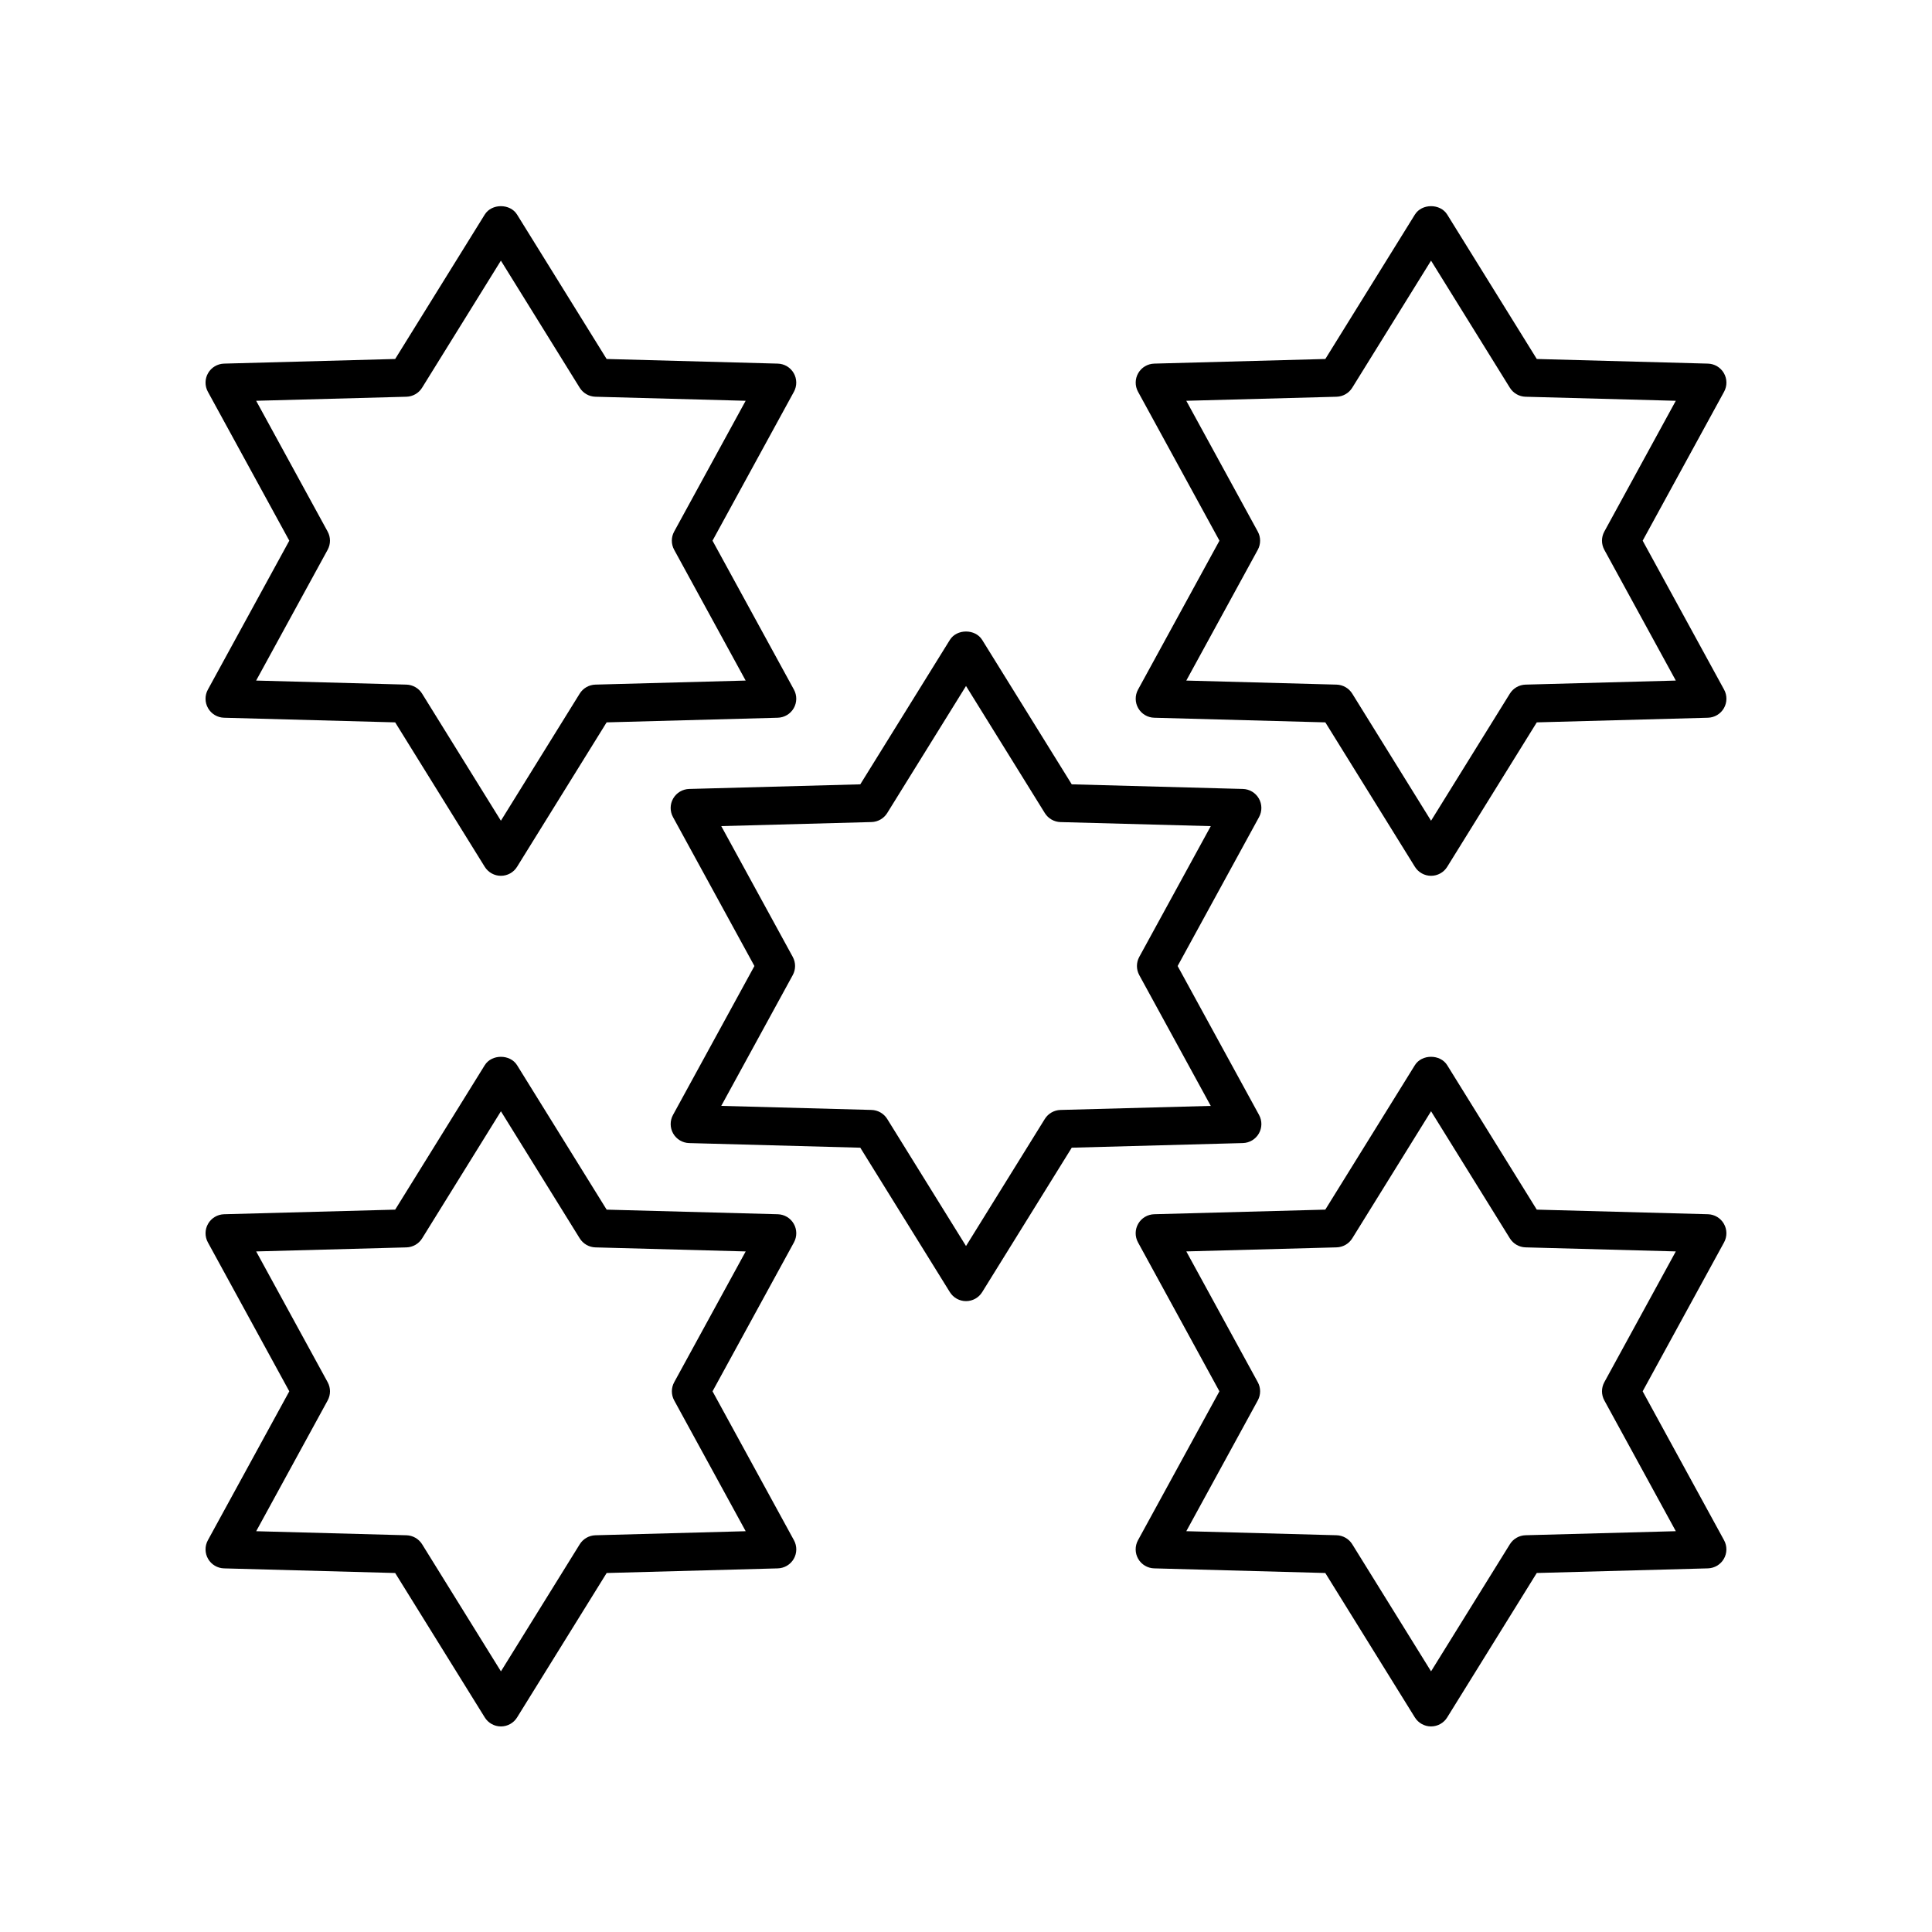 <?xml version="1.0" encoding="UTF-8"?>
<!-- Uploaded to: ICON Repo, www.iconrepo.com, Generator: ICON Repo Mixer Tools -->
<svg fill="#000000" width="800px" height="800px" version="1.1" viewBox="144 144 512 512" xmlns="http://www.w3.org/2000/svg">
 <g>
  <path d="m272.47 599.14c0.918 1.48 2.535 2.383 4.281 2.383s3.363-0.898 4.281-2.383l23.738-38.277 45.352-1.227c1.754-0.051 3.359-1.004 4.234-2.527 0.875-1.52 0.895-3.387 0.051-4.926l-21.578-39.469 21.578-39.473c0.84-1.539 0.82-3.406-0.055-4.926-0.875-1.523-2.477-2.481-4.231-2.527l-45.352-1.219-23.738-38.281c-1.84-2.961-6.727-2.961-8.566 0l-23.738 38.281-45.352 1.219c-1.754 0.051-3.359 1.004-4.231 2.527-0.875 1.52-0.895 3.387-0.055 4.926l21.578 39.473-21.578 39.469c-0.84 1.539-0.82 3.406 0.051 4.926 0.875 1.523 2.481 2.481 4.234 2.527l45.352 1.227zm-41.637-84.008c0.824-1.504 0.824-3.324 0-4.832l-18.945-34.656 39.828-1.074c1.695-0.051 3.254-0.945 4.148-2.383l20.887-33.688 20.887 33.688c0.895 1.438 2.453 2.332 4.148 2.383l39.828 1.074-18.945 34.656c-0.824 1.504-0.824 3.324 0 4.832l18.945 34.656-39.828 1.074c-1.695 0.051-3.254 0.945-4.148 2.383l-20.887 33.684-20.887-33.684c-0.895-1.438-2.449-2.332-4.144-2.383l-39.828-1.074z"/>
  <path d="m579.32 512.71 21.578-39.473c0.84-1.539 0.82-3.406-0.055-4.926-0.875-1.523-2.477-2.481-4.231-2.527l-45.352-1.219-23.738-38.281c-1.84-2.961-6.727-2.961-8.566 0l-23.738 38.281-45.352 1.219c-1.754 0.051-3.359 1.004-4.231 2.527-0.875 1.52-0.895 3.387-0.055 4.926l21.578 39.473-21.578 39.469c-0.84 1.539-0.82 3.406 0.051 4.926 0.875 1.523 2.481 2.481 4.234 2.527l45.352 1.227 23.738 38.277c0.922 1.48 2.543 2.383 4.285 2.383 1.746 0 3.363-0.898 4.281-2.383l23.738-38.277 45.352-1.227c1.754-0.051 3.359-1.004 4.234-2.527 0.875-1.52 0.895-3.387 0.051-4.926zm-31.043 38.145c-1.695 0.051-3.254 0.945-4.144 2.383l-20.887 33.684-20.887-33.684c-0.895-1.438-2.453-2.332-4.148-2.383l-39.828-1.074 18.945-34.656c0.824-1.504 0.824-3.324 0-4.832l-18.945-34.656 39.828-1.074c1.695-0.051 3.254-0.945 4.148-2.383l20.887-33.688 20.887 33.688c0.895 1.438 2.453 2.332 4.148 2.383l39.828 1.074-18.945 34.656c-0.824 1.504-0.824 3.324 0 4.832l18.945 34.656z"/>
  <path d="m199.14 331.68c0.875 1.523 2.481 2.481 4.234 2.527l45.352 1.227 23.738 38.281c0.922 1.48 2.539 2.383 4.281 2.383 1.746 0 3.363-0.898 4.281-2.383l23.738-38.281 45.352-1.227c1.754-0.051 3.359-1.004 4.234-2.527 0.875-1.52 0.895-3.387 0.051-4.926l-21.578-39.469 21.578-39.469c0.84-1.539 0.82-3.406-0.051-4.926-0.875-1.523-2.481-2.481-4.234-2.527l-45.352-1.227-23.738-38.277c-1.836-2.961-6.727-2.961-8.562 0l-23.738 38.277-45.352 1.227c-1.754 0.051-3.359 1.004-4.234 2.527-0.875 1.52-0.895 3.387-0.051 4.926l21.578 39.469-21.578 39.469c-0.844 1.539-0.824 3.402 0.051 4.926zm31.688-41.98c0.824-1.504 0.824-3.324 0-4.832l-18.945-34.656 39.828-1.074c1.695-0.051 3.254-0.945 4.144-2.383l20.887-33.684 20.887 33.684c0.895 1.438 2.453 2.332 4.148 2.383l39.828 1.074-18.945 34.656c-0.824 1.504-0.824 3.324 0 4.832l18.945 34.656-39.828 1.074c-1.695 0.051-3.254 0.945-4.148 2.383l-20.887 33.688-20.887-33.688c-0.895-1.438-2.453-2.332-4.148-2.383l-39.828-1.074z"/>
  <path d="m600.85 242.89c-0.875-1.523-2.481-2.481-4.234-2.527l-45.352-1.227-23.738-38.277c-1.836-2.961-6.727-2.961-8.562 0l-23.738 38.277-45.352 1.227c-1.754 0.051-3.359 1.004-4.234 2.527-0.875 1.52-0.895 3.387-0.051 4.926l21.578 39.469-21.578 39.469c-0.84 1.539-0.82 3.406 0.051 4.926 0.875 1.523 2.481 2.481 4.234 2.527l45.352 1.227 23.738 38.281c0.922 1.48 2.539 2.383 4.281 2.383 1.746 0 3.363-0.898 4.281-2.383l23.738-38.281 45.352-1.227c1.754-0.051 3.359-1.004 4.234-2.527 0.875-1.52 0.895-3.387 0.051-4.926l-21.578-39.469 21.578-39.469c0.844-1.539 0.824-3.406-0.051-4.926zm-31.688 41.98c-0.824 1.504-0.824 3.324 0 4.832l18.945 34.656-39.828 1.074c-1.695 0.051-3.254 0.945-4.148 2.383l-20.887 33.688-20.887-33.688c-0.895-1.438-2.453-2.332-4.148-2.383l-39.828-1.074 18.945-34.656c0.824-1.504 0.824-3.324 0-4.832l-18.945-34.656 39.828-1.074c1.695-0.051 3.254-0.945 4.148-2.383l20.887-33.684 20.887 33.684c0.895 1.438 2.449 2.332 4.144 2.383l39.828 1.074z"/>
  <path d="m477.61 355.61c-0.875-1.523-2.481-2.481-4.234-2.527l-45.352-1.227-23.738-38.277c-1.836-2.961-6.727-2.961-8.562 0l-23.738 38.277-45.352 1.227c-1.754 0.051-3.359 1.004-4.234 2.527-0.875 1.52-0.895 3.387-0.051 4.926l21.578 39.469-21.578 39.469c-0.84 1.539-0.82 3.406 0.051 4.926 0.875 1.523 2.481 2.481 4.234 2.527l45.352 1.227 23.738 38.277c0.918 1.48 2.535 2.379 4.281 2.379s3.363-0.898 4.281-2.383l23.738-38.277 45.352-1.227c1.754-0.051 3.359-1.004 4.234-2.527 0.875-1.52 0.895-3.387 0.051-4.926l-21.578-39.465 21.578-39.469c0.84-1.543 0.82-3.406-0.051-4.926zm-31.691 41.977c-0.824 1.504-0.824 3.324 0 4.832l18.945 34.656-39.828 1.074c-1.695 0.051-3.254 0.945-4.148 2.383l-20.883 33.68-20.887-33.684c-0.895-1.438-2.453-2.332-4.148-2.383l-39.828-1.074 18.945-34.656c0.824-1.504 0.824-3.324 0-4.832l-18.945-34.656 39.828-1.074c1.695-0.051 3.254-0.945 4.148-2.383l20.887-33.676 20.887 33.684c0.895 1.438 2.453 2.332 4.148 2.383l39.828 1.074z"/>
 </g>
</svg>